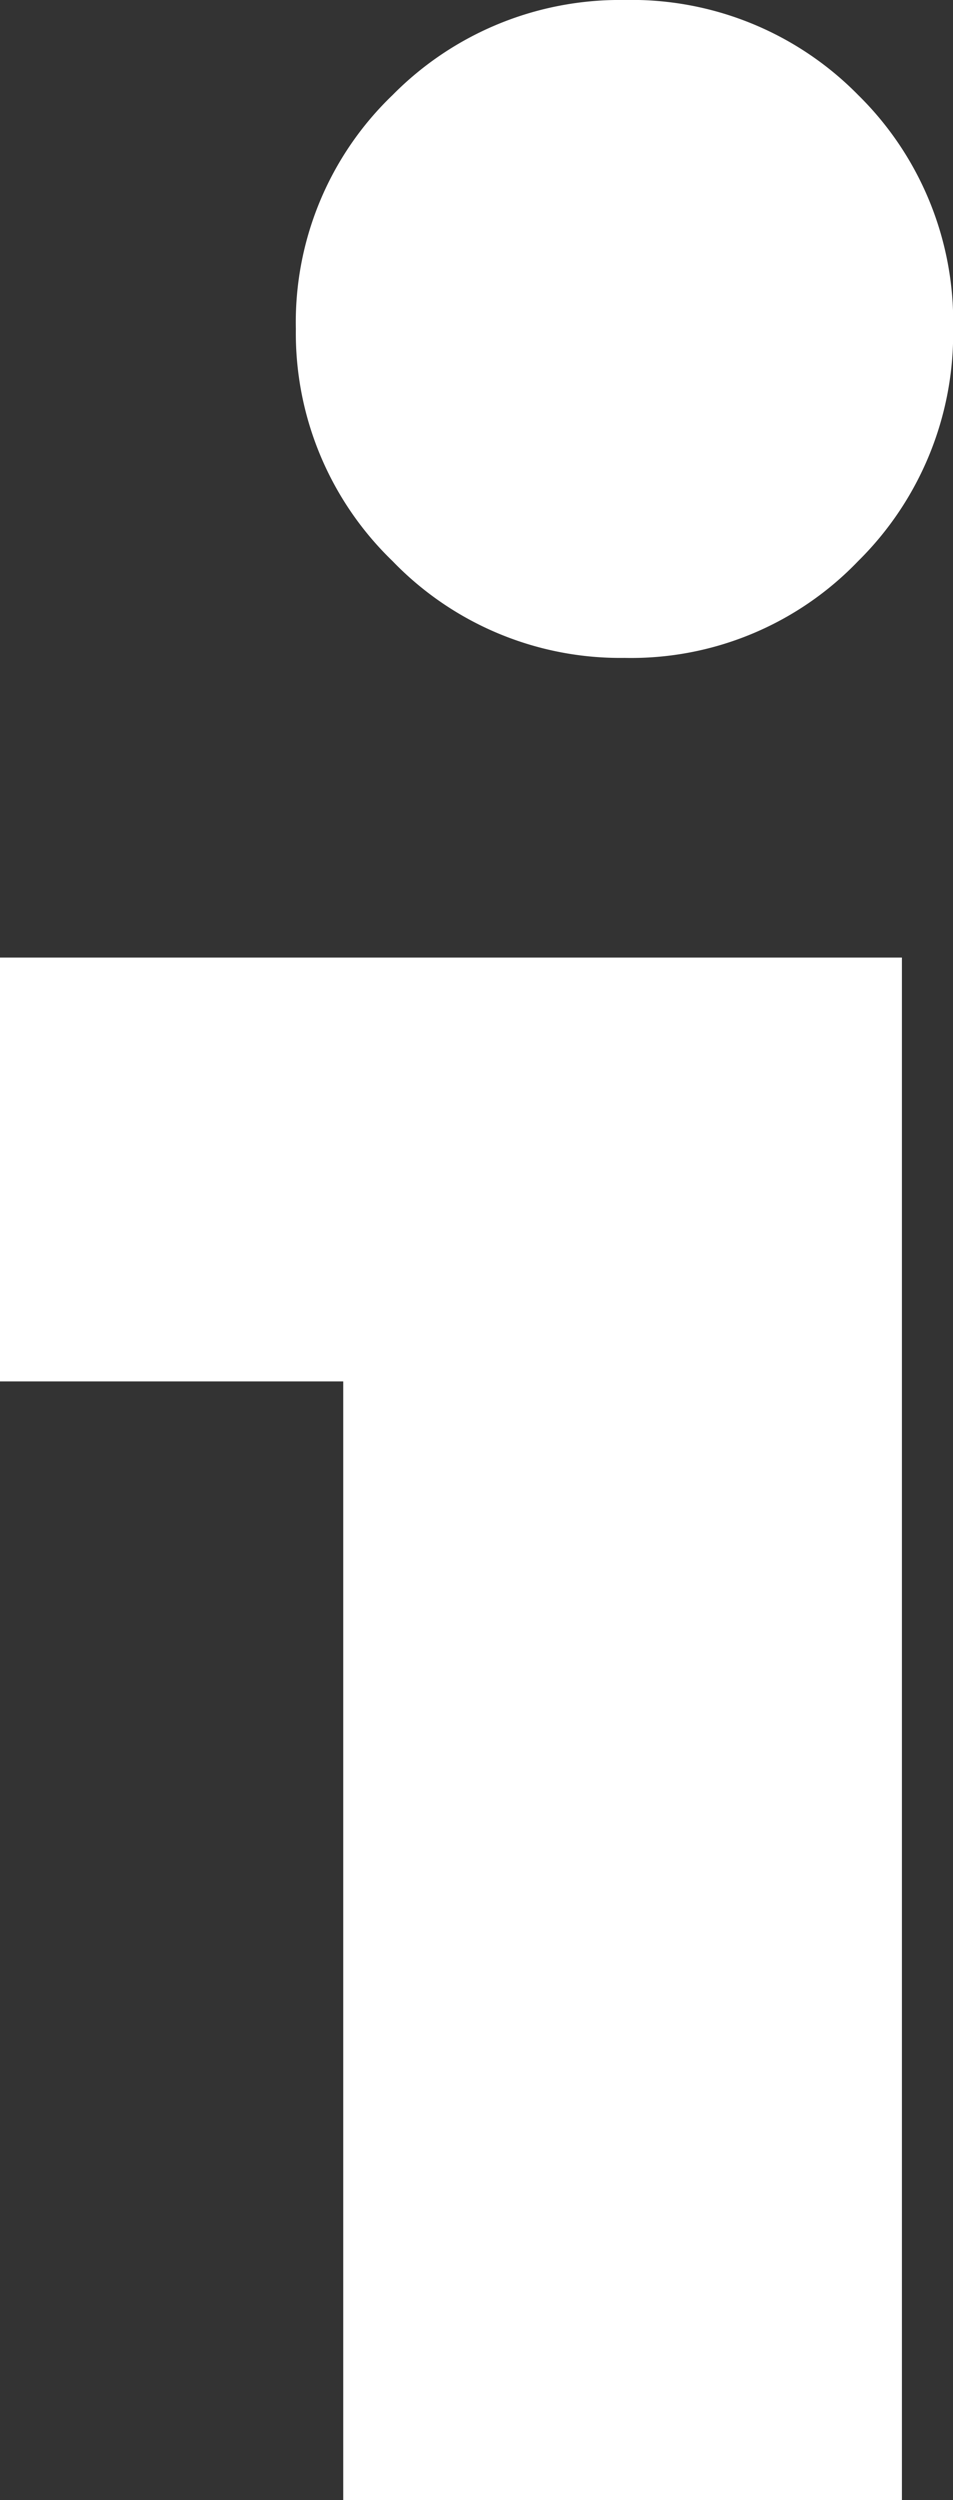 <svg xmlns="http://www.w3.org/2000/svg" width="14.885" height="39.013" viewBox="0 0 14.885 39.013">
  <rect x="0" y="0" width="14.885" height="39.013" fill="#333333" stroke="none"/>
  <path id="Info" d="M10.521-13.99A4.94,4.94,0,0,1,6.9-15.5a4.94,4.94,0,0,1-1.511-3.622A4.913,4.913,0,0,1,6.9-22.773a4.988,4.988,0,0,1,3.622-1.483,4.961,4.961,0,0,1,3.65,1.483,4.961,4.961,0,0,1,1.483,3.65A4.988,4.988,0,0,1,14.171-15.5,4.913,4.913,0,0,1,10.521-13.99ZM6.129,14.757V-2.7H.768V-9.314H14.855v24.07Z" transform="translate(-0.768 24.256)" fill="#fff"/>
</svg>
